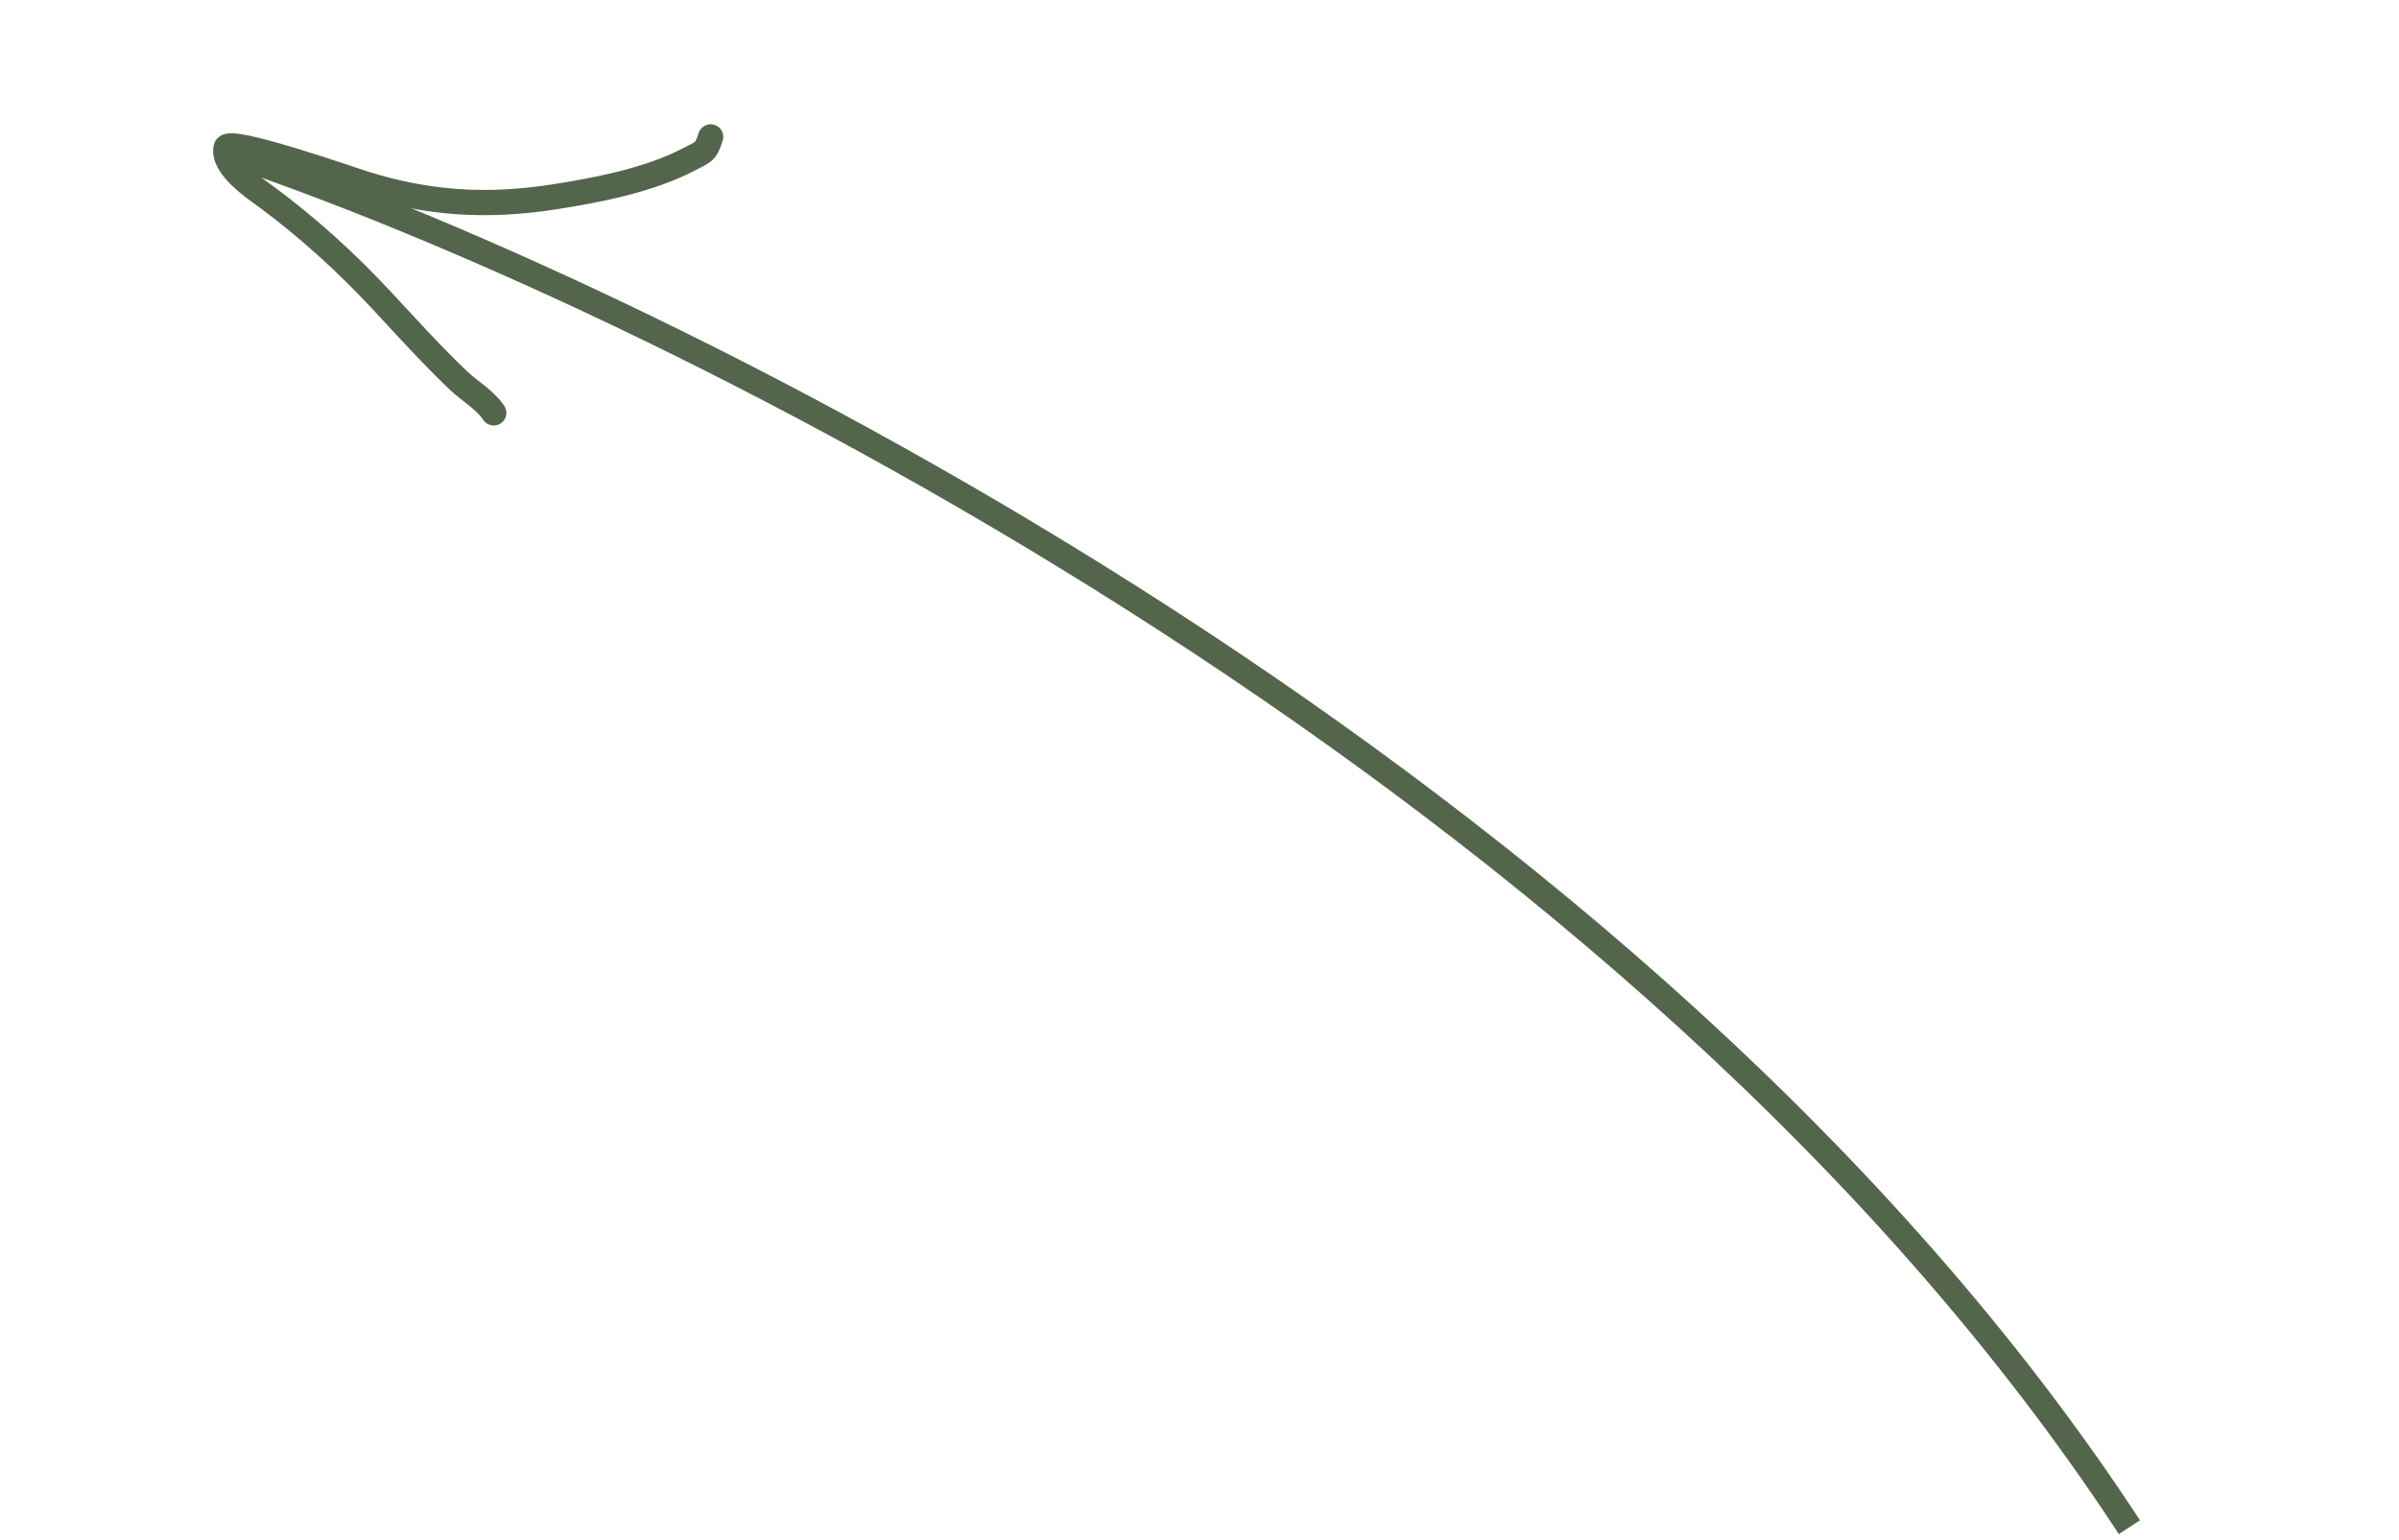 <?xml version="1.0" encoding="UTF-8"?> <svg xmlns="http://www.w3.org/2000/svg" width="95" height="61" viewBox="0 0 95 61" fill="none"><path d="M84.324 60.483C65.037 30.993 26.468 12.035 9.595 6.242" stroke="#53664B"></path><path d="M19.552 16.351C19.209 15.832 18.59 15.485 18.144 15.06C17.108 14.069 16.146 13.009 15.172 11.959C13.76 10.437 12.204 9.016 10.533 7.784C10.096 7.462 8.805 6.609 8.952 5.852C9.039 5.404 13.945 7.124 14.42 7.272C16.976 8.07 19.295 8.207 21.935 7.798C23.659 7.531 25.715 7.132 27.277 6.313C27.854 6.01 27.943 6.054 28.141 5.422" stroke="#53664B" stroke-linecap="round"></path></svg> 